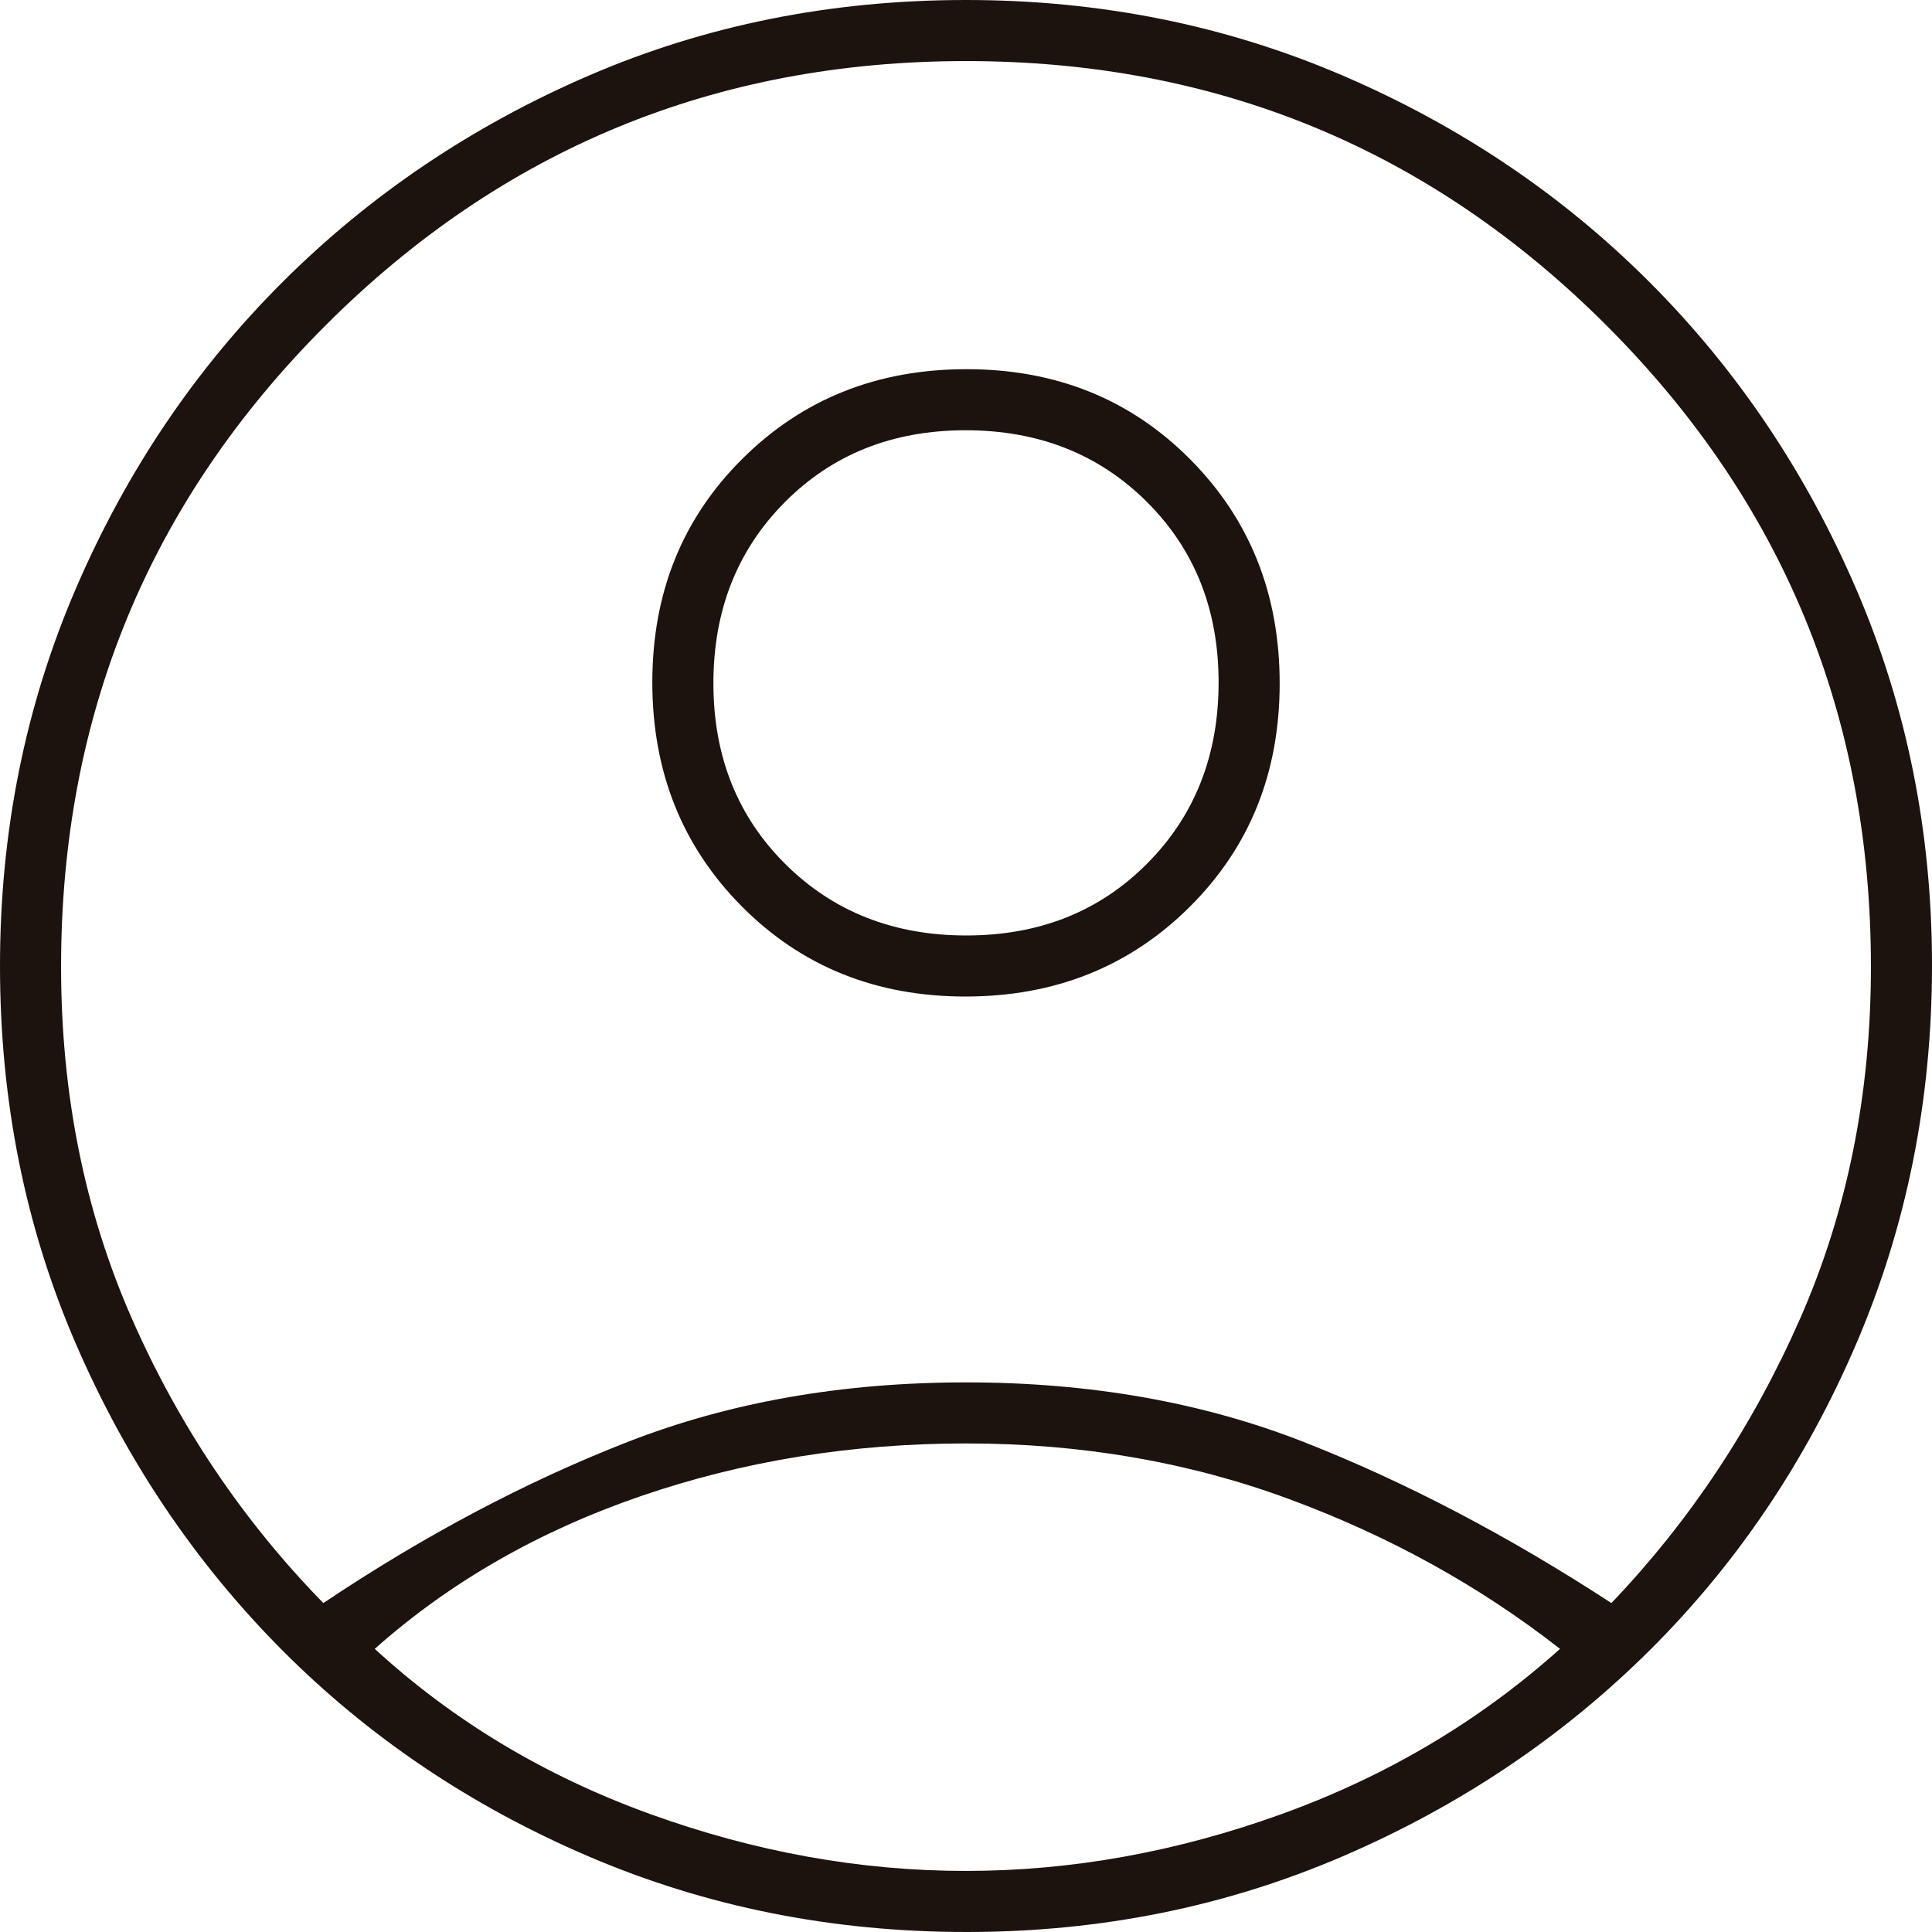 <svg width="90" height="90" viewBox="0 0 90 90" fill="none" xmlns="http://www.w3.org/2000/svg">
<path fill-rule="evenodd" clip-rule="evenodd" d="M27.41 86.475C32.895 88.825 38.767 90 45.028 90C51.246 90 57.085 88.825 62.544 86.476C68.003 84.127 72.769 80.93 76.841 76.885C80.913 72.839 84.124 68.074 86.475 62.59C88.825 57.105 90 51.233 90 44.972C90 38.754 88.825 32.915 86.476 27.456C84.127 21.997 80.921 17.231 76.857 13.159C72.793 9.087 68.029 5.876 62.562 3.525C57.096 1.175 51.243 0 45.002 0C38.718 0 32.858 1.175 27.422 3.524C21.985 5.873 17.231 9.079 13.159 13.143C9.087 17.206 5.876 21.971 3.525 27.438C1.175 32.904 0 38.757 0 44.998C0 51.282 1.175 57.142 3.524 62.578C5.873 68.015 9.07 72.769 13.115 76.841C17.161 80.913 21.926 84.124 27.41 86.475ZM15.062 74.677C19.762 71.53 24.483 69.03 29.224 67.177C33.965 65.323 39.224 64.397 45 64.397C50.776 64.397 56.024 65.323 60.743 67.177C65.463 69.03 70.237 71.53 75.065 74.677C78.728 70.841 81.659 66.422 83.858 61.423C86.056 56.423 87.155 50.961 87.155 45.036C87.155 33.331 83.05 23.373 74.838 15.162C66.627 6.95 56.681 2.845 45 2.845C33.319 2.845 23.373 6.95 15.162 15.162C6.95 23.373 2.845 33.331 2.845 45.036C2.845 50.961 3.944 56.423 6.142 61.423C8.341 66.422 11.314 70.841 15.062 74.677ZM44.973 46.422C40.81 46.422 37.338 45.023 34.558 42.225C31.778 39.426 30.388 35.946 30.388 31.783C30.388 27.62 31.787 24.149 34.586 21.369C37.384 18.588 40.864 17.198 45.027 17.198C49.19 17.198 52.662 18.598 55.442 21.396C58.222 24.194 59.612 27.675 59.612 31.838C59.612 36.001 58.213 39.472 55.414 42.252C52.616 45.032 49.136 46.422 44.973 46.422ZM44.992 87.155C49.911 87.155 54.817 86.272 59.709 84.504C64.601 82.737 68.922 80.172 72.672 76.81C68.922 73.879 64.711 71.552 60.039 69.828C55.367 68.103 50.357 67.241 45.012 67.241C39.666 67.241 34.61 68.06 29.843 69.698C25.077 71.336 20.948 73.707 17.457 76.81C21.121 80.172 25.396 82.737 30.283 84.504C35.17 86.272 40.073 87.155 44.992 87.155ZM53.438 40.23C51.218 42.462 48.411 43.578 45.018 43.578C41.625 43.578 38.812 42.468 36.581 40.248C34.349 38.028 33.233 35.222 33.233 31.828C33.233 28.435 34.343 25.623 36.562 23.391C38.782 21.159 41.589 20.043 44.982 20.043C48.375 20.043 51.188 21.153 53.419 23.373C55.651 25.593 56.767 28.399 56.767 31.792C56.767 35.185 55.657 37.998 53.438 40.23Z" fill="#1C120E"/>
</svg>
